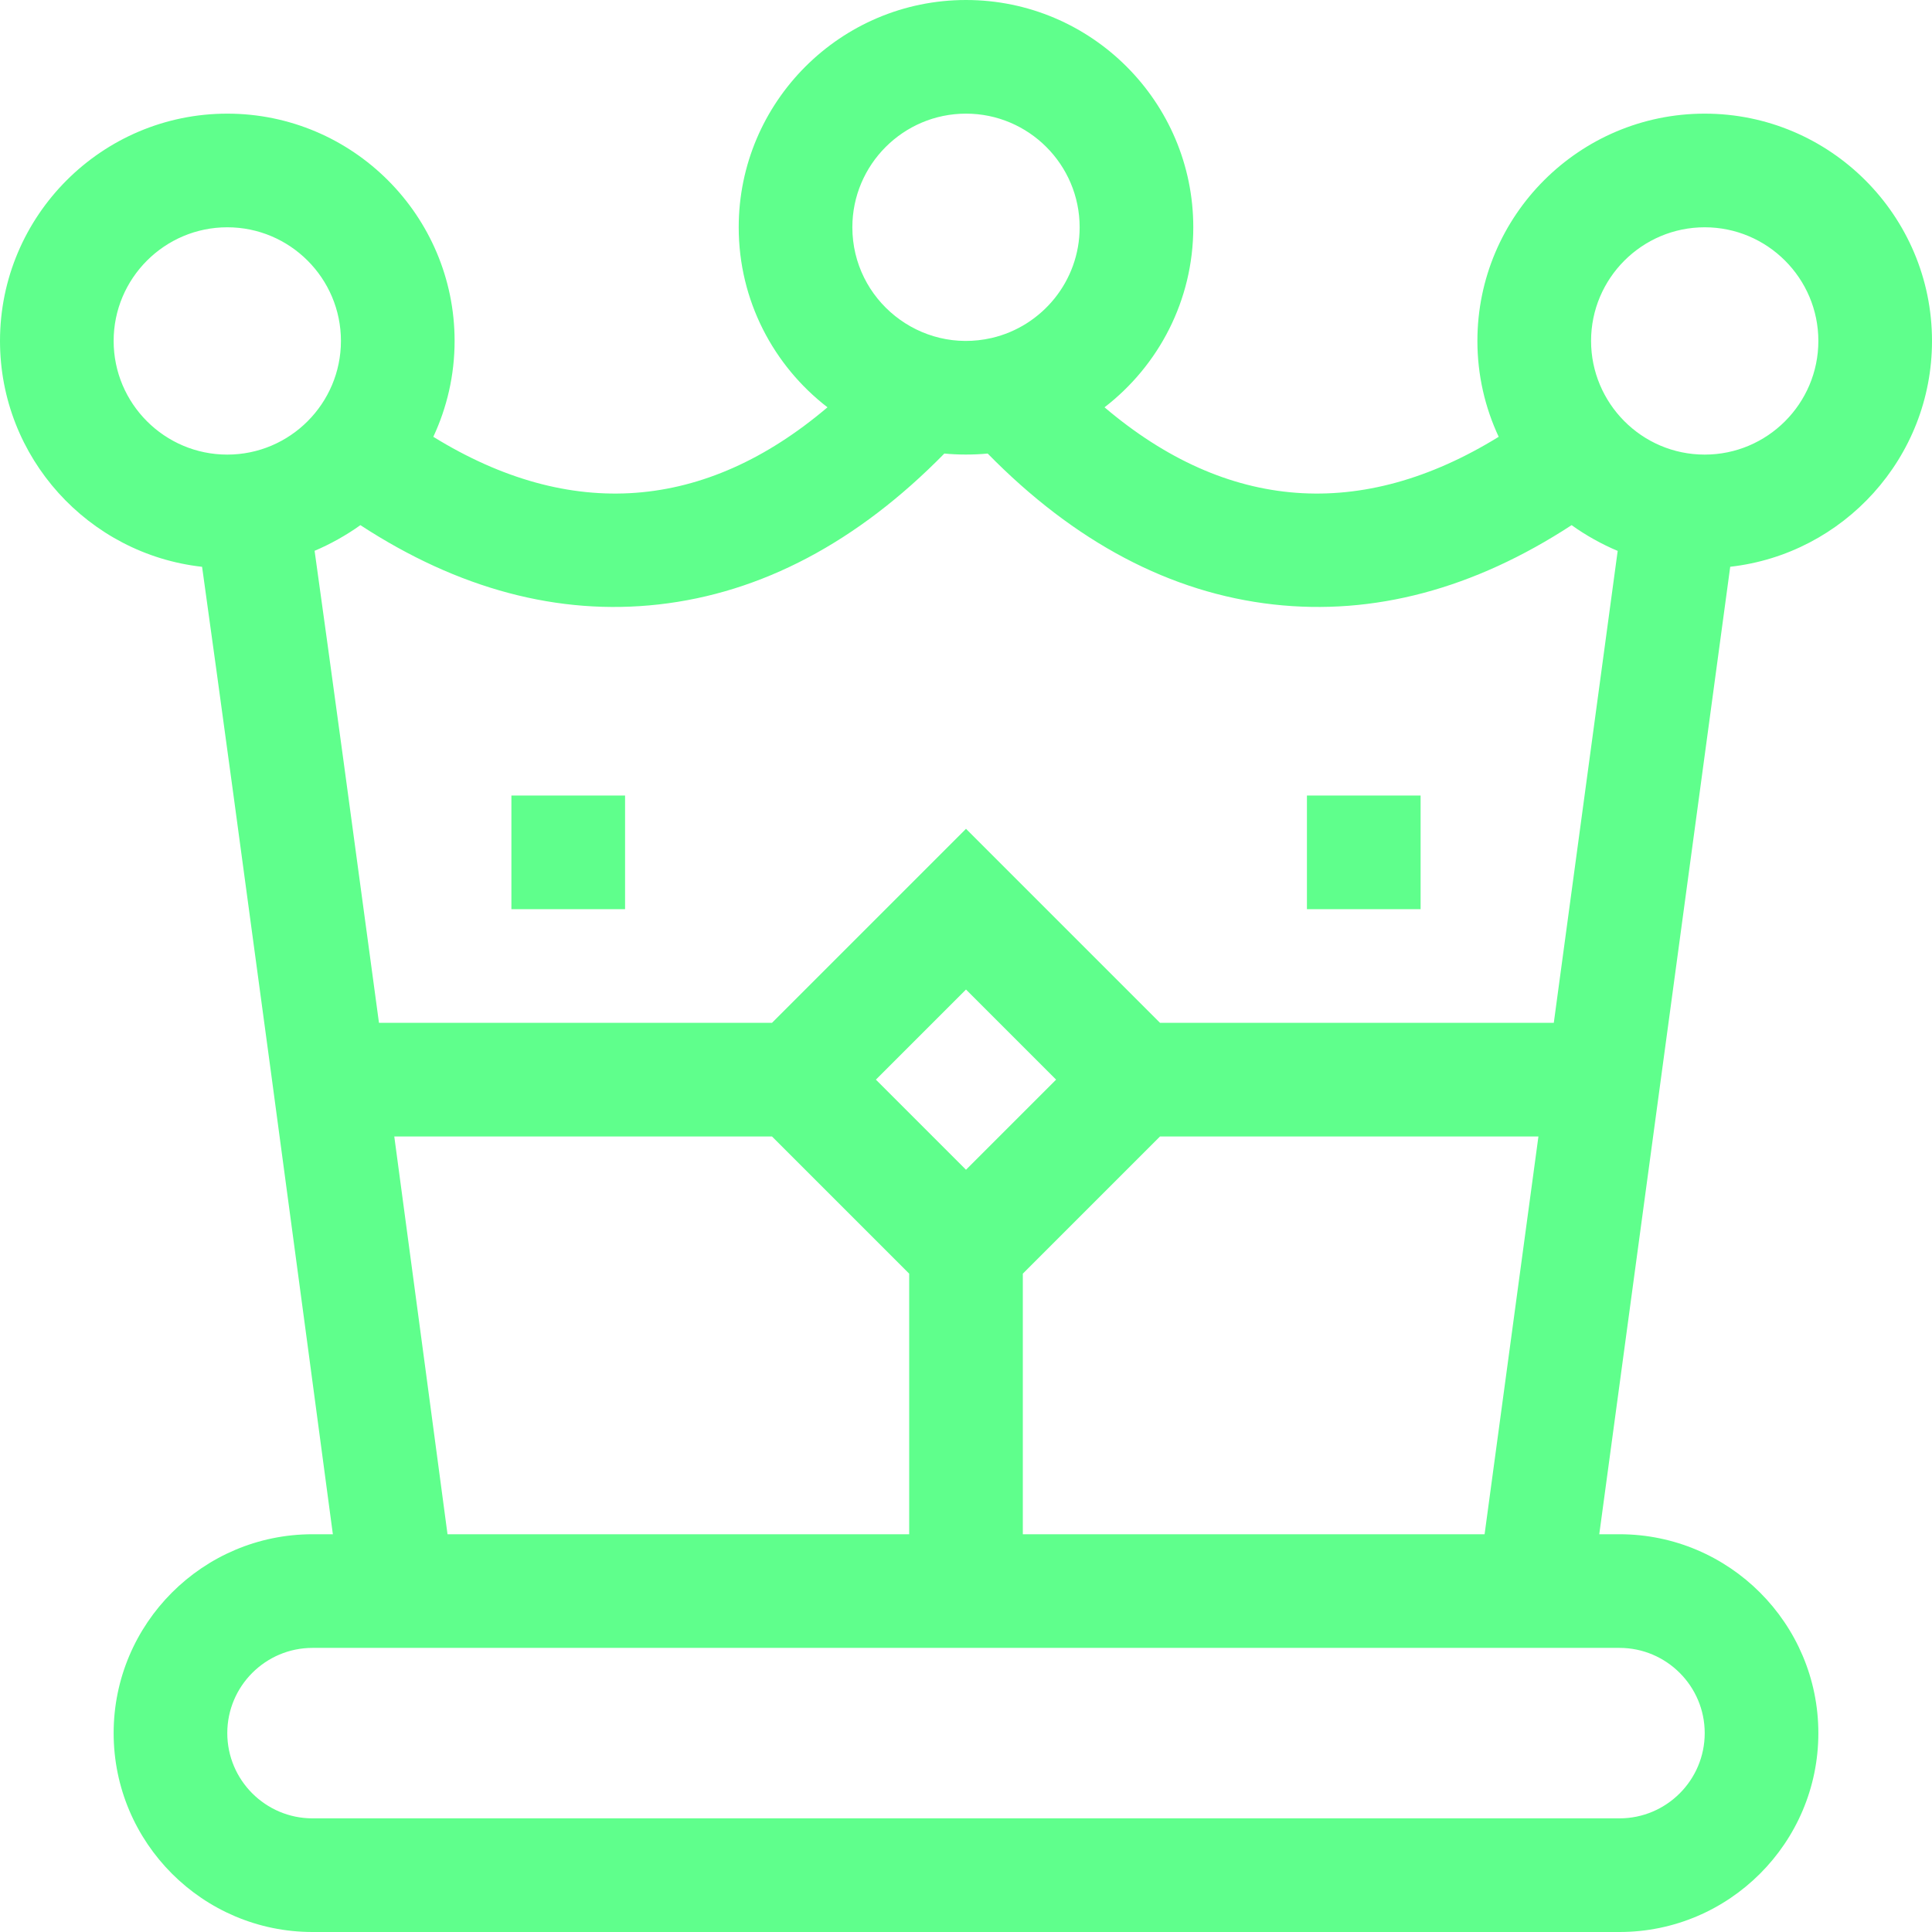 <svg xmlns="http://www.w3.org/2000/svg" width="90" height="90" viewBox="0 0 90 90" fill="none"><path d="M90 15.882C90 10.044 85.25 5.294 79.412 5.294C73.573 5.294 68.823 10.044 68.823 15.882C68.823 17.477 69.18 18.99 69.815 20.348C63.421 24.291 57.156 23.817 51.453 18.974C53.966 17.036 55.588 13.999 55.588 10.588C55.588 4.75 50.838 0 45 0C39.162 0 34.412 4.75 34.412 10.588C34.412 13.999 36.034 17.036 38.547 18.974C32.844 23.817 26.579 24.291 20.185 20.348C20.82 18.99 21.177 17.477 21.177 15.882C21.177 10.044 16.427 5.294 10.588 5.294C4.75 5.294 0 10.044 0 15.882C0 21.323 4.126 25.817 9.414 26.404C10.979 37.59 14.349 62.797 15.506 71.471H14.559C9.45 71.471 5.294 75.627 5.294 80.735C5.294 85.844 9.45 90 14.559 90H75.441C80.55 90 84.706 85.844 84.706 80.735C84.706 75.627 80.55 71.471 75.441 71.471H74.5L80.6 26.402C85.881 25.809 90 21.319 90 15.882ZM79.412 10.588C82.331 10.588 84.706 12.963 84.706 15.882C84.706 18.802 82.331 21.177 79.412 21.177C76.465 21.177 74.118 18.769 74.118 15.882C74.118 12.963 76.493 10.588 79.412 10.588ZM45 5.294C47.919 5.294 50.294 7.669 50.294 10.588C50.294 13.097 48.54 15.202 46.194 15.745C42.858 16.511 39.706 13.971 39.706 10.588C39.706 7.669 42.081 5.294 45 5.294ZM5.294 15.882C5.294 12.963 7.669 10.588 10.588 10.588C13.507 10.588 15.882 12.963 15.882 15.882C15.882 18.793 13.512 21.177 10.588 21.177C7.669 21.177 5.294 18.802 5.294 15.882ZM18.367 52.941H35.962L42.353 59.332V71.471H20.847C20.378 67.952 19.424 60.807 18.367 52.941ZM45 54.492L40.802 50.294L45 46.096L49.198 50.294L45 54.492ZM75.441 76.765C77.63 76.765 79.412 78.546 79.412 80.735C79.412 82.925 77.63 84.706 75.441 84.706H14.559C12.37 84.706 10.588 82.925 10.588 80.735C10.588 78.546 12.37 76.765 14.559 76.765H75.441ZM47.647 71.471V59.332L54.038 52.941H71.666L69.158 71.471H47.647ZM72.382 47.647H54.038L45 38.609L35.962 47.647H17.654C16.534 39.336 15.394 30.94 14.655 25.658C15.352 25.368 16.154 24.922 16.788 24.463C21.347 27.439 26.011 28.682 30.679 28.158C35.469 27.621 39.941 25.258 43.991 21.128C44.625 21.189 45.342 21.192 46.01 21.128C50.059 25.258 54.531 27.621 59.321 28.158C63.988 28.681 68.653 27.439 73.212 24.463C73.866 24.936 74.642 25.365 75.358 25.663L72.382 47.647Z" fill="#5FFF8C"></path><path d="M60.882 37.059H66.177V42.353H60.882V37.059Z" fill="#5FFF8C"></path><path d="M23.823 37.059H29.118V42.353H23.823V37.059Z" fill="#5FFF8C"></path></svg>